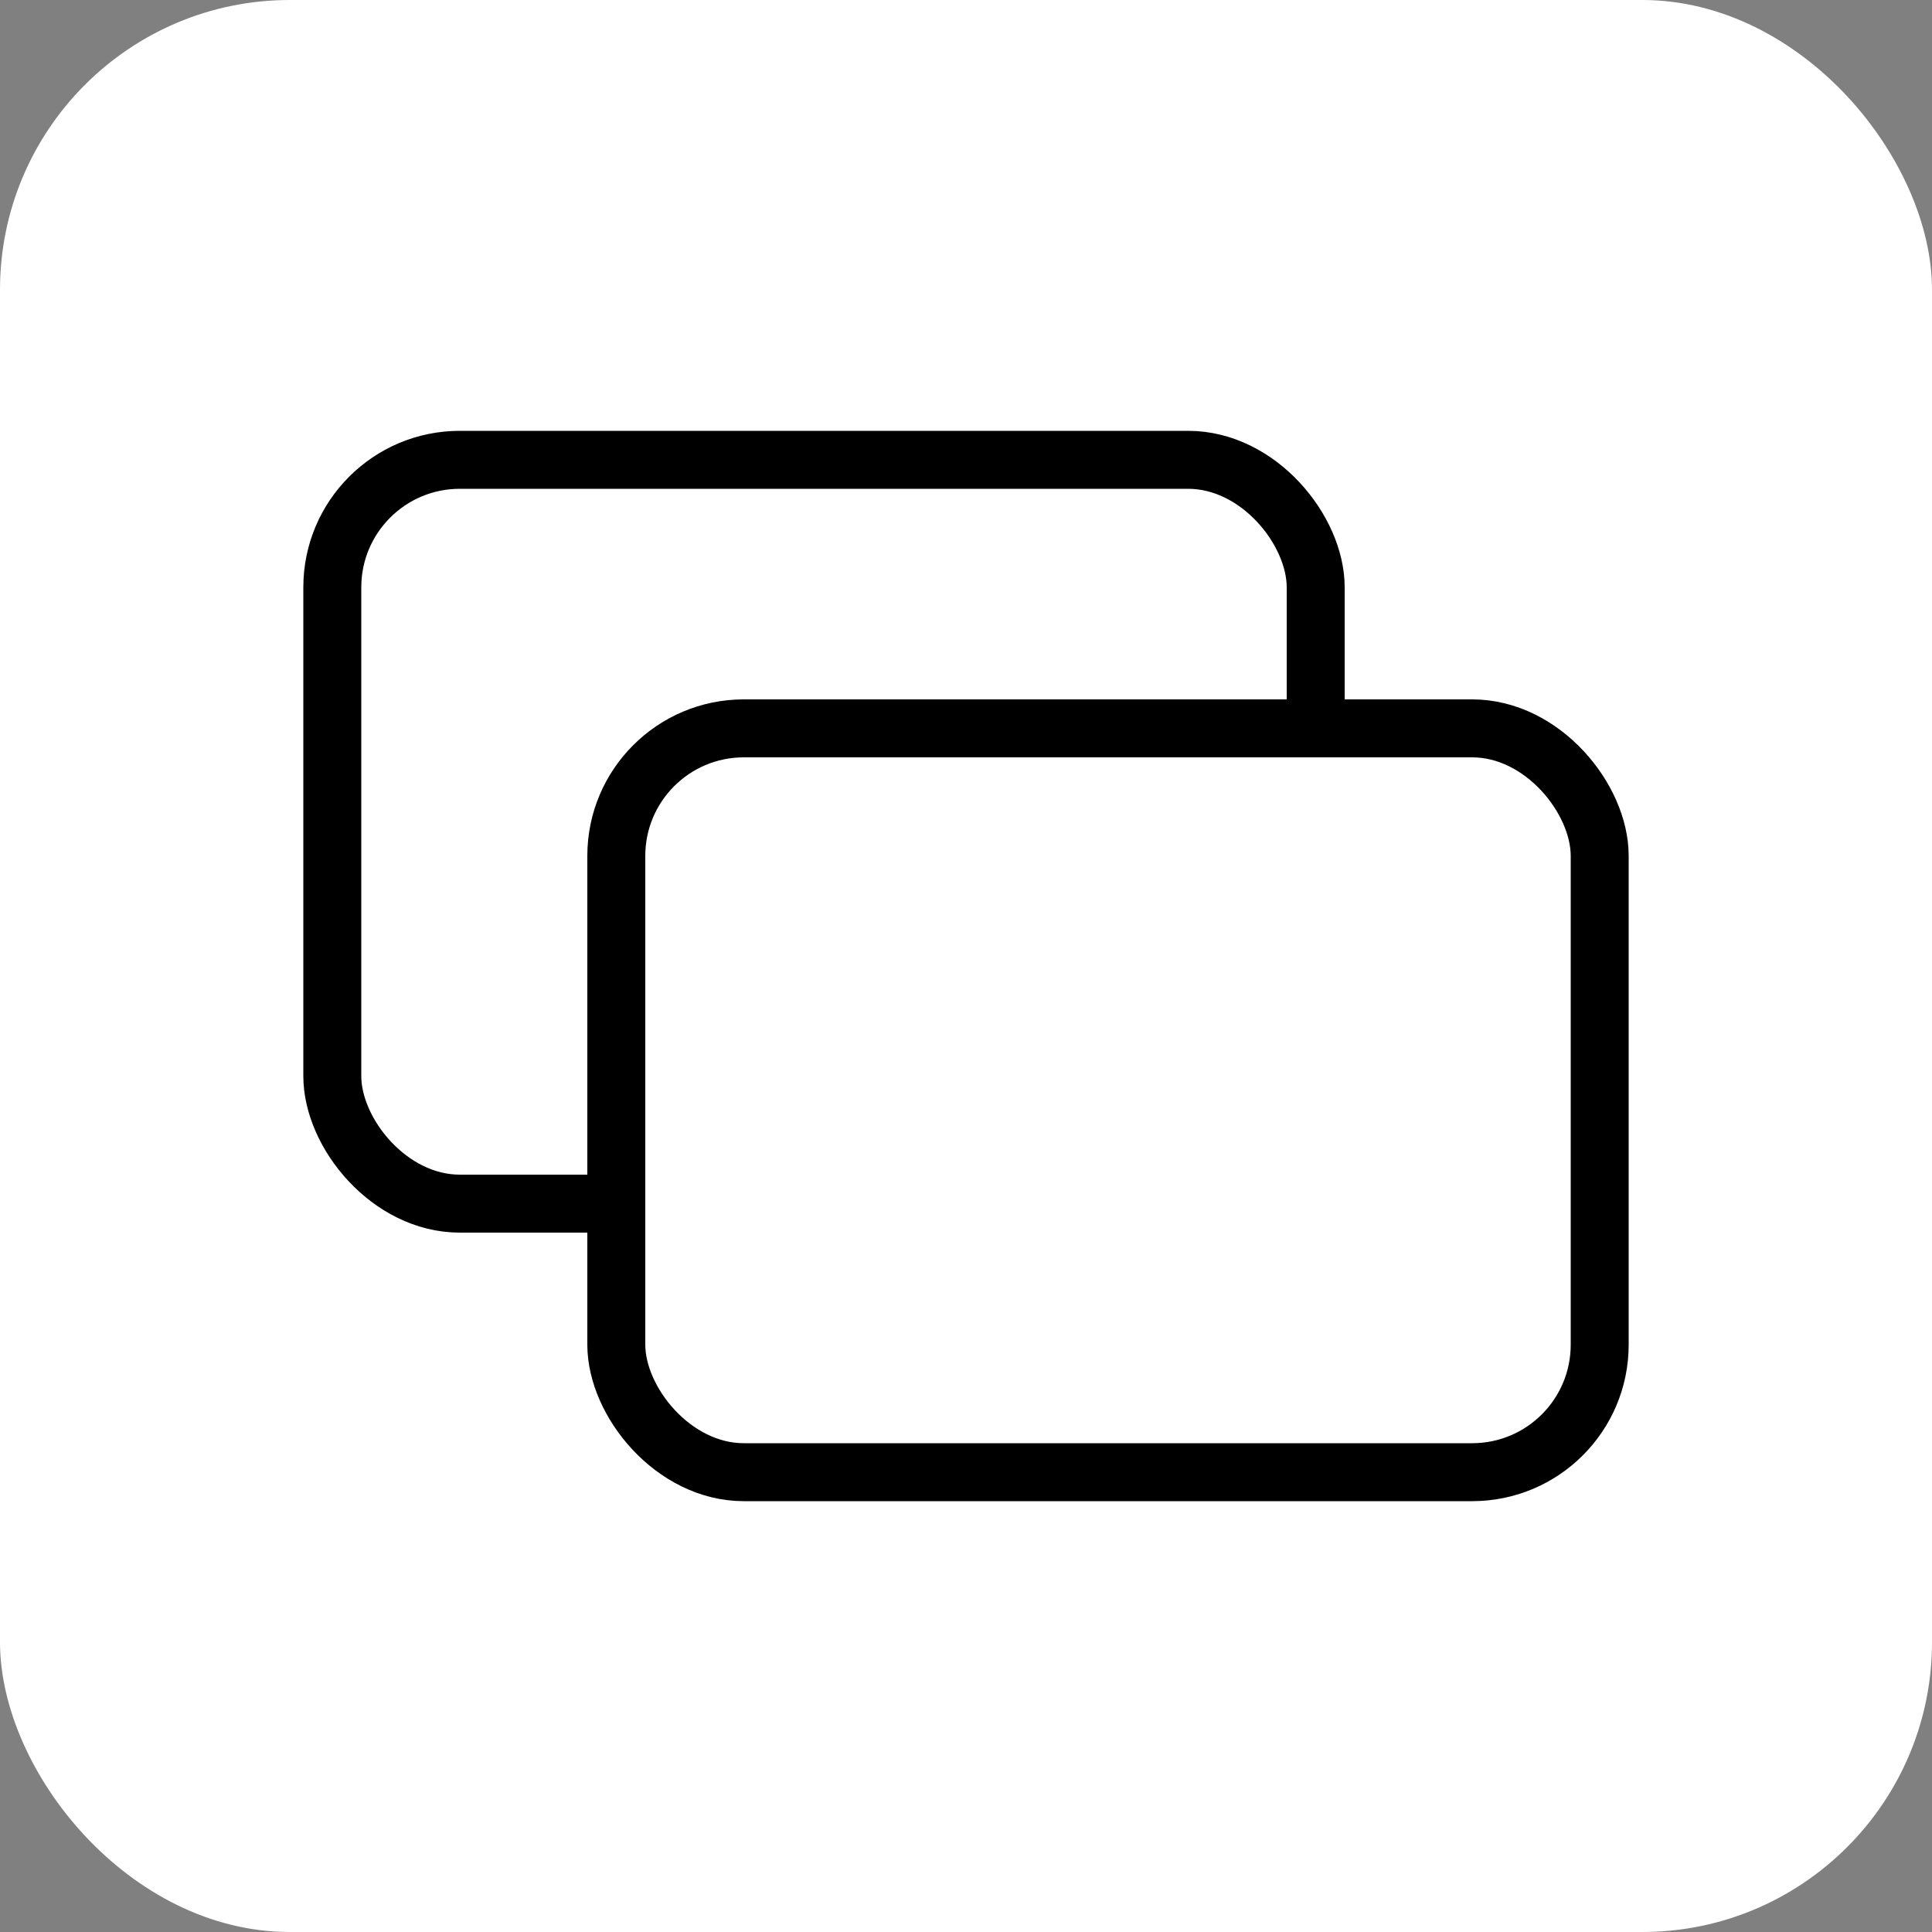 <svg id="Layer_1" data-name="Layer 1" xmlns="http://www.w3.org/2000/svg" viewBox="0 0 100 100"><rect x="0" y="0" width="100" height="100" fill="#808080" stroke="none"/><defs><style>.cls-1,.cls-2{fill:#fff;}.cls-2{stroke:#000;stroke-miterlimit:10;stroke-width:3px;}</style></defs><rect class="cls-1" width="100" height="100" rx="15"/><rect class="cls-2" x="17.2" y="23.8" width="50.9" height="38.5" rx="6.6"/><rect class="cls-2" x="31.9" y="37.7" width="50.9" height="38.5" rx="6.6"/></svg>